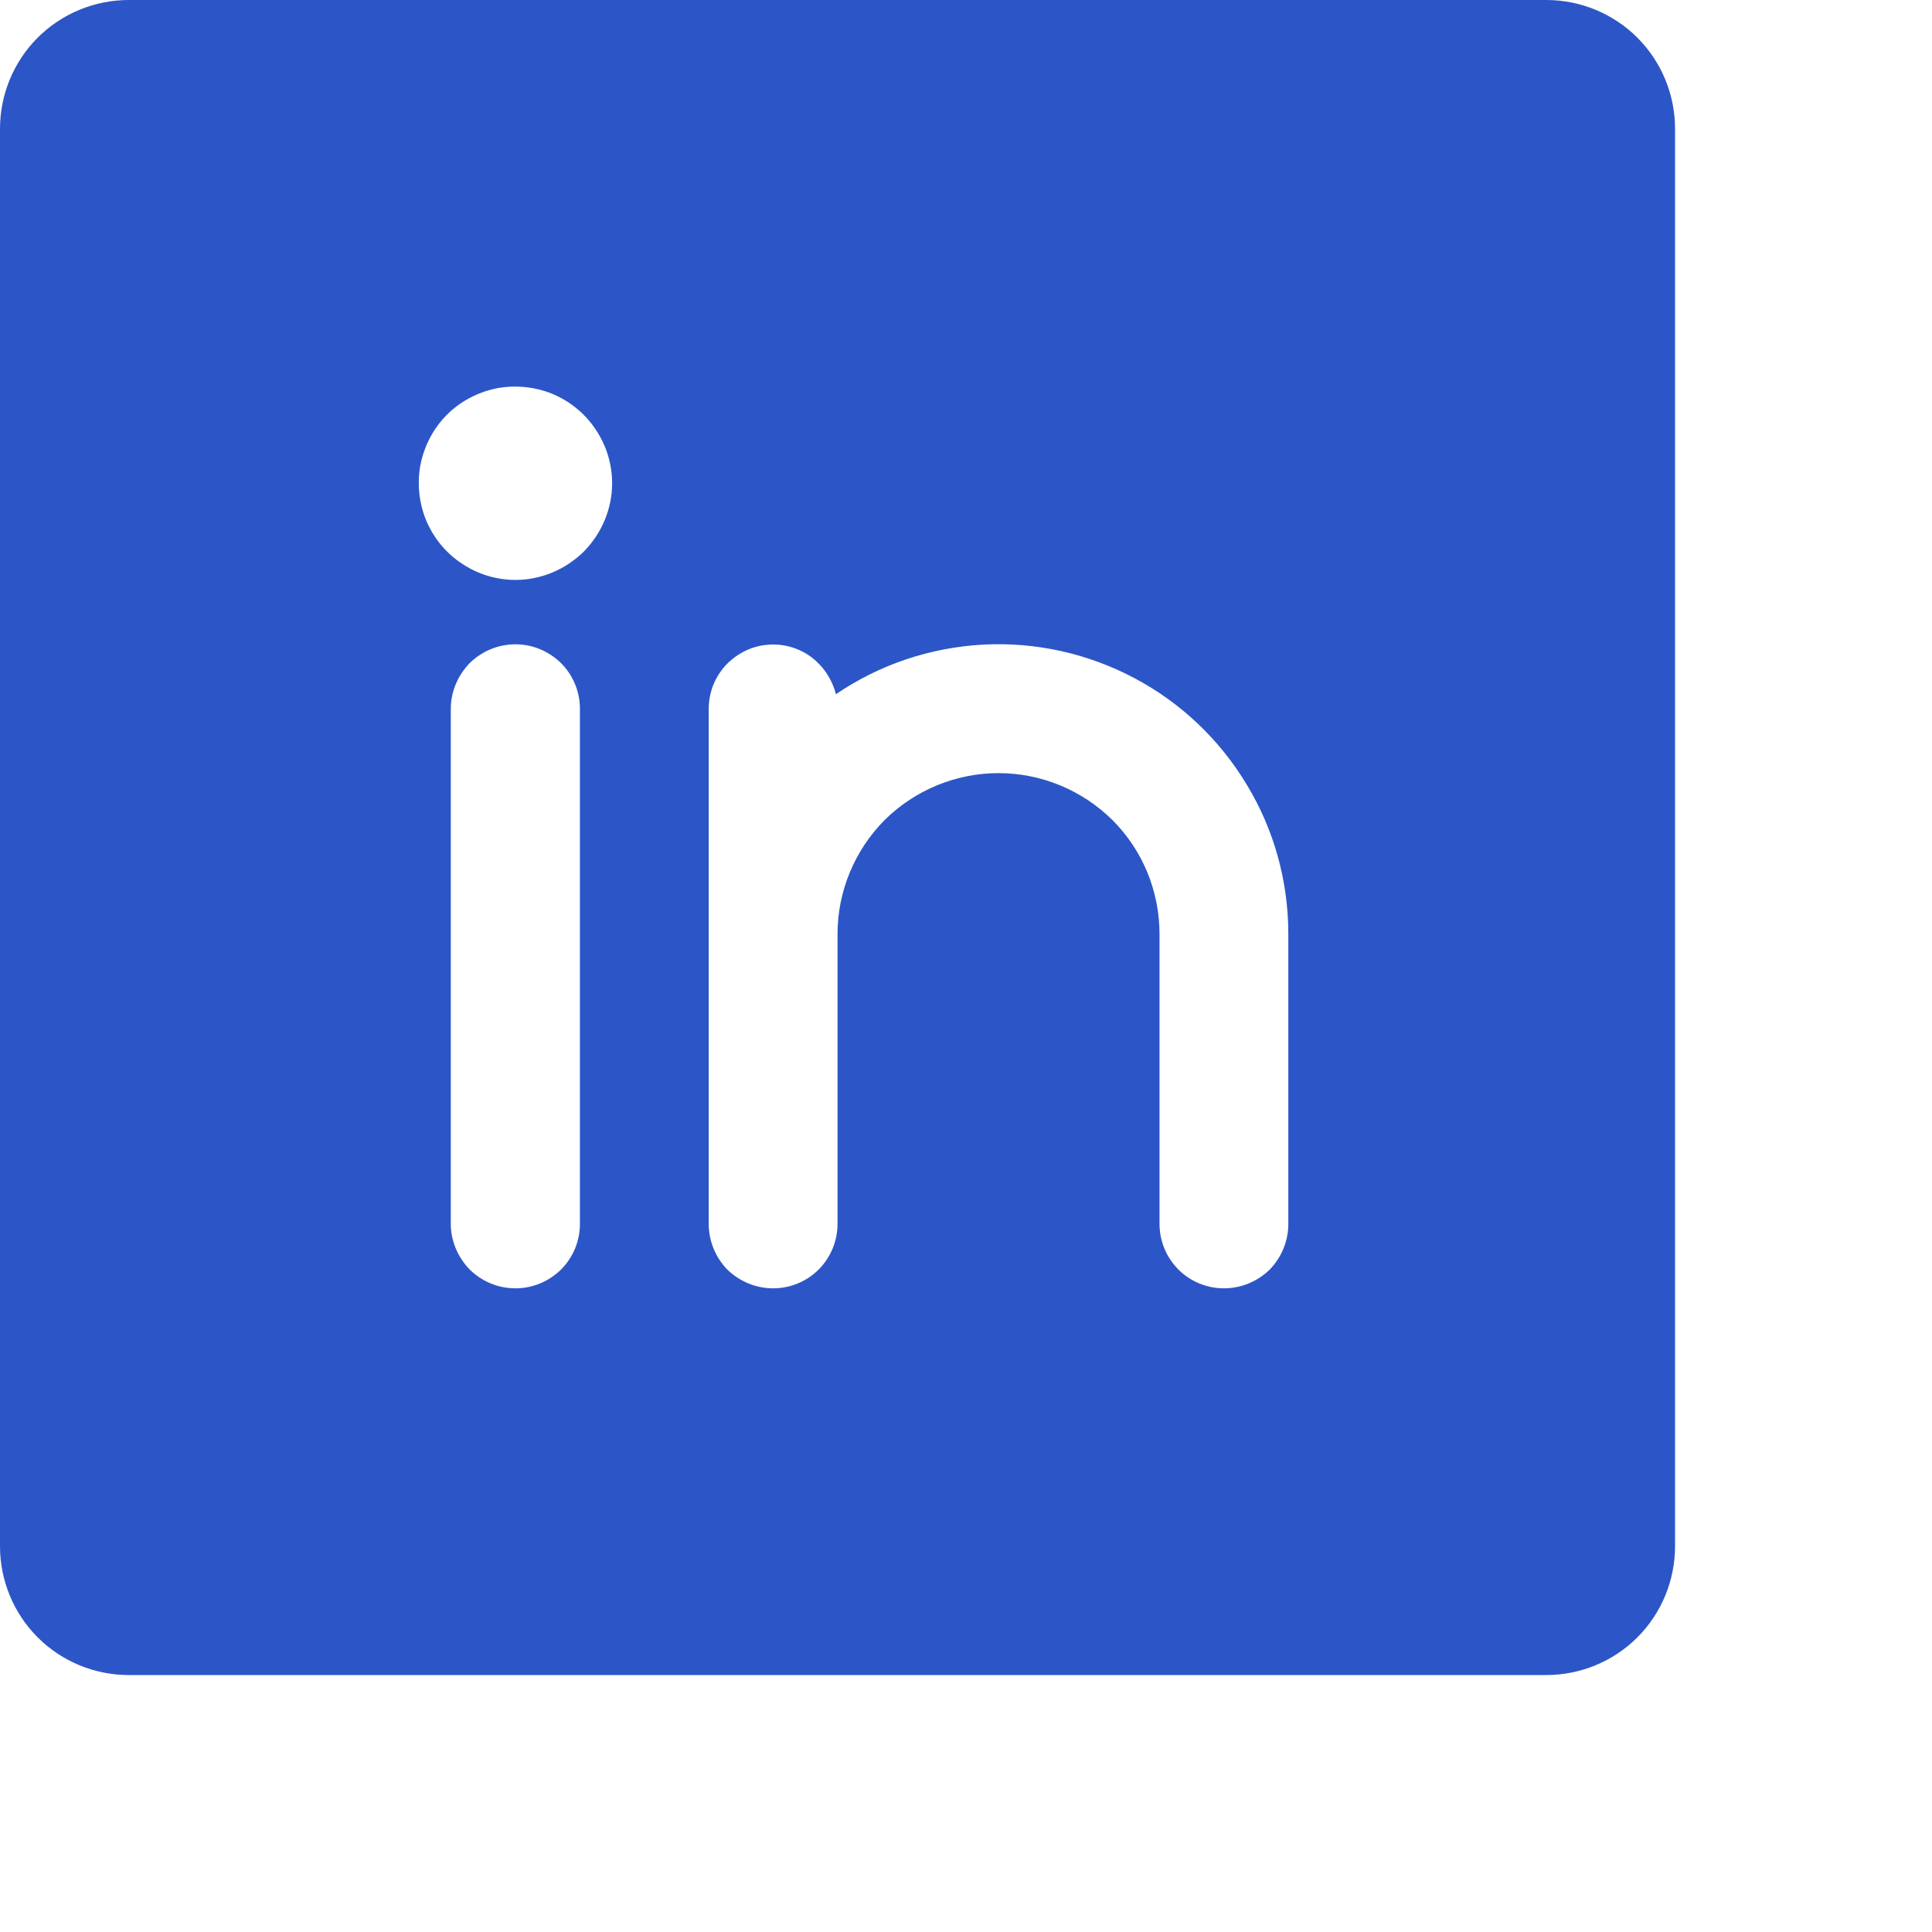<?xml version="1.0" encoding="utf-8"?>
<svg xmlns="http://www.w3.org/2000/svg" fill="none" height="100%" overflow="visible" preserveAspectRatio="none" style="display: block;" viewBox="0 0 6 6" width="100%">
<path d="M4.802 0H0.4C0.294 0 0.192 0.042 0.117 0.117C0.042 0.192 0 0.294 0 0.4V4.802C0 4.908 0.042 5.01 0.117 5.085C0.192 5.16 0.294 5.202 0.4 5.202H4.802C4.908 5.202 5.01 5.16 5.085 5.085C5.16 5.01 5.202 4.908 5.202 4.802V0.4C5.202 0.294 5.16 0.192 5.085 0.117C5.01 0.042 4.908 0 4.802 0ZM1.801 3.801C1.801 3.854 1.78 3.905 1.742 3.943C1.704 3.98 1.654 4.001 1.601 4.001C1.547 4.001 1.497 3.98 1.459 3.943C1.422 3.905 1.4 3.854 1.4 3.801V2.201C1.4 2.148 1.422 2.097 1.459 2.059C1.497 2.022 1.547 2.001 1.601 2.001C1.654 2.001 1.704 2.022 1.742 2.059C1.78 2.097 1.801 2.148 1.801 2.201V3.801ZM1.601 1.801C1.541 1.801 1.483 1.783 1.434 1.75C1.384 1.717 1.346 1.67 1.323 1.615C1.301 1.561 1.295 1.5 1.306 1.442C1.318 1.384 1.346 1.33 1.388 1.288C1.43 1.246 1.484 1.218 1.542 1.206C1.6 1.195 1.661 1.201 1.715 1.223C1.77 1.246 1.817 1.284 1.85 1.334C1.883 1.383 1.901 1.441 1.901 1.501C1.901 1.58 1.869 1.656 1.813 1.713C1.756 1.769 1.68 1.801 1.601 1.801ZM4.001 3.801C4.001 3.854 3.98 3.905 3.943 3.943C3.905 3.98 3.854 4.001 3.801 4.001C3.748 4.001 3.697 3.98 3.66 3.943C3.622 3.905 3.601 3.854 3.601 3.801V2.901C3.601 2.768 3.549 2.641 3.455 2.547C3.361 2.454 3.234 2.401 3.101 2.401C2.968 2.401 2.841 2.454 2.747 2.547C2.654 2.641 2.601 2.768 2.601 2.901V3.801C2.601 3.854 2.58 3.905 2.542 3.943C2.505 3.98 2.454 4.001 2.401 4.001C2.348 4.001 2.297 3.98 2.259 3.943C2.222 3.905 2.201 3.854 2.201 3.801V2.201C2.201 2.152 2.219 2.105 2.252 2.068C2.285 2.032 2.33 2.008 2.378 2.003C2.427 1.997 2.476 2.01 2.516 2.038C2.556 2.067 2.584 2.109 2.596 2.156C2.731 2.064 2.889 2.011 3.052 2.002C3.215 1.993 3.378 2.029 3.523 2.106C3.667 2.182 3.788 2.297 3.872 2.437C3.957 2.577 4.001 2.737 4.001 2.901V3.801Z" fill="#2C56C7" id="Vector"/>
</svg>